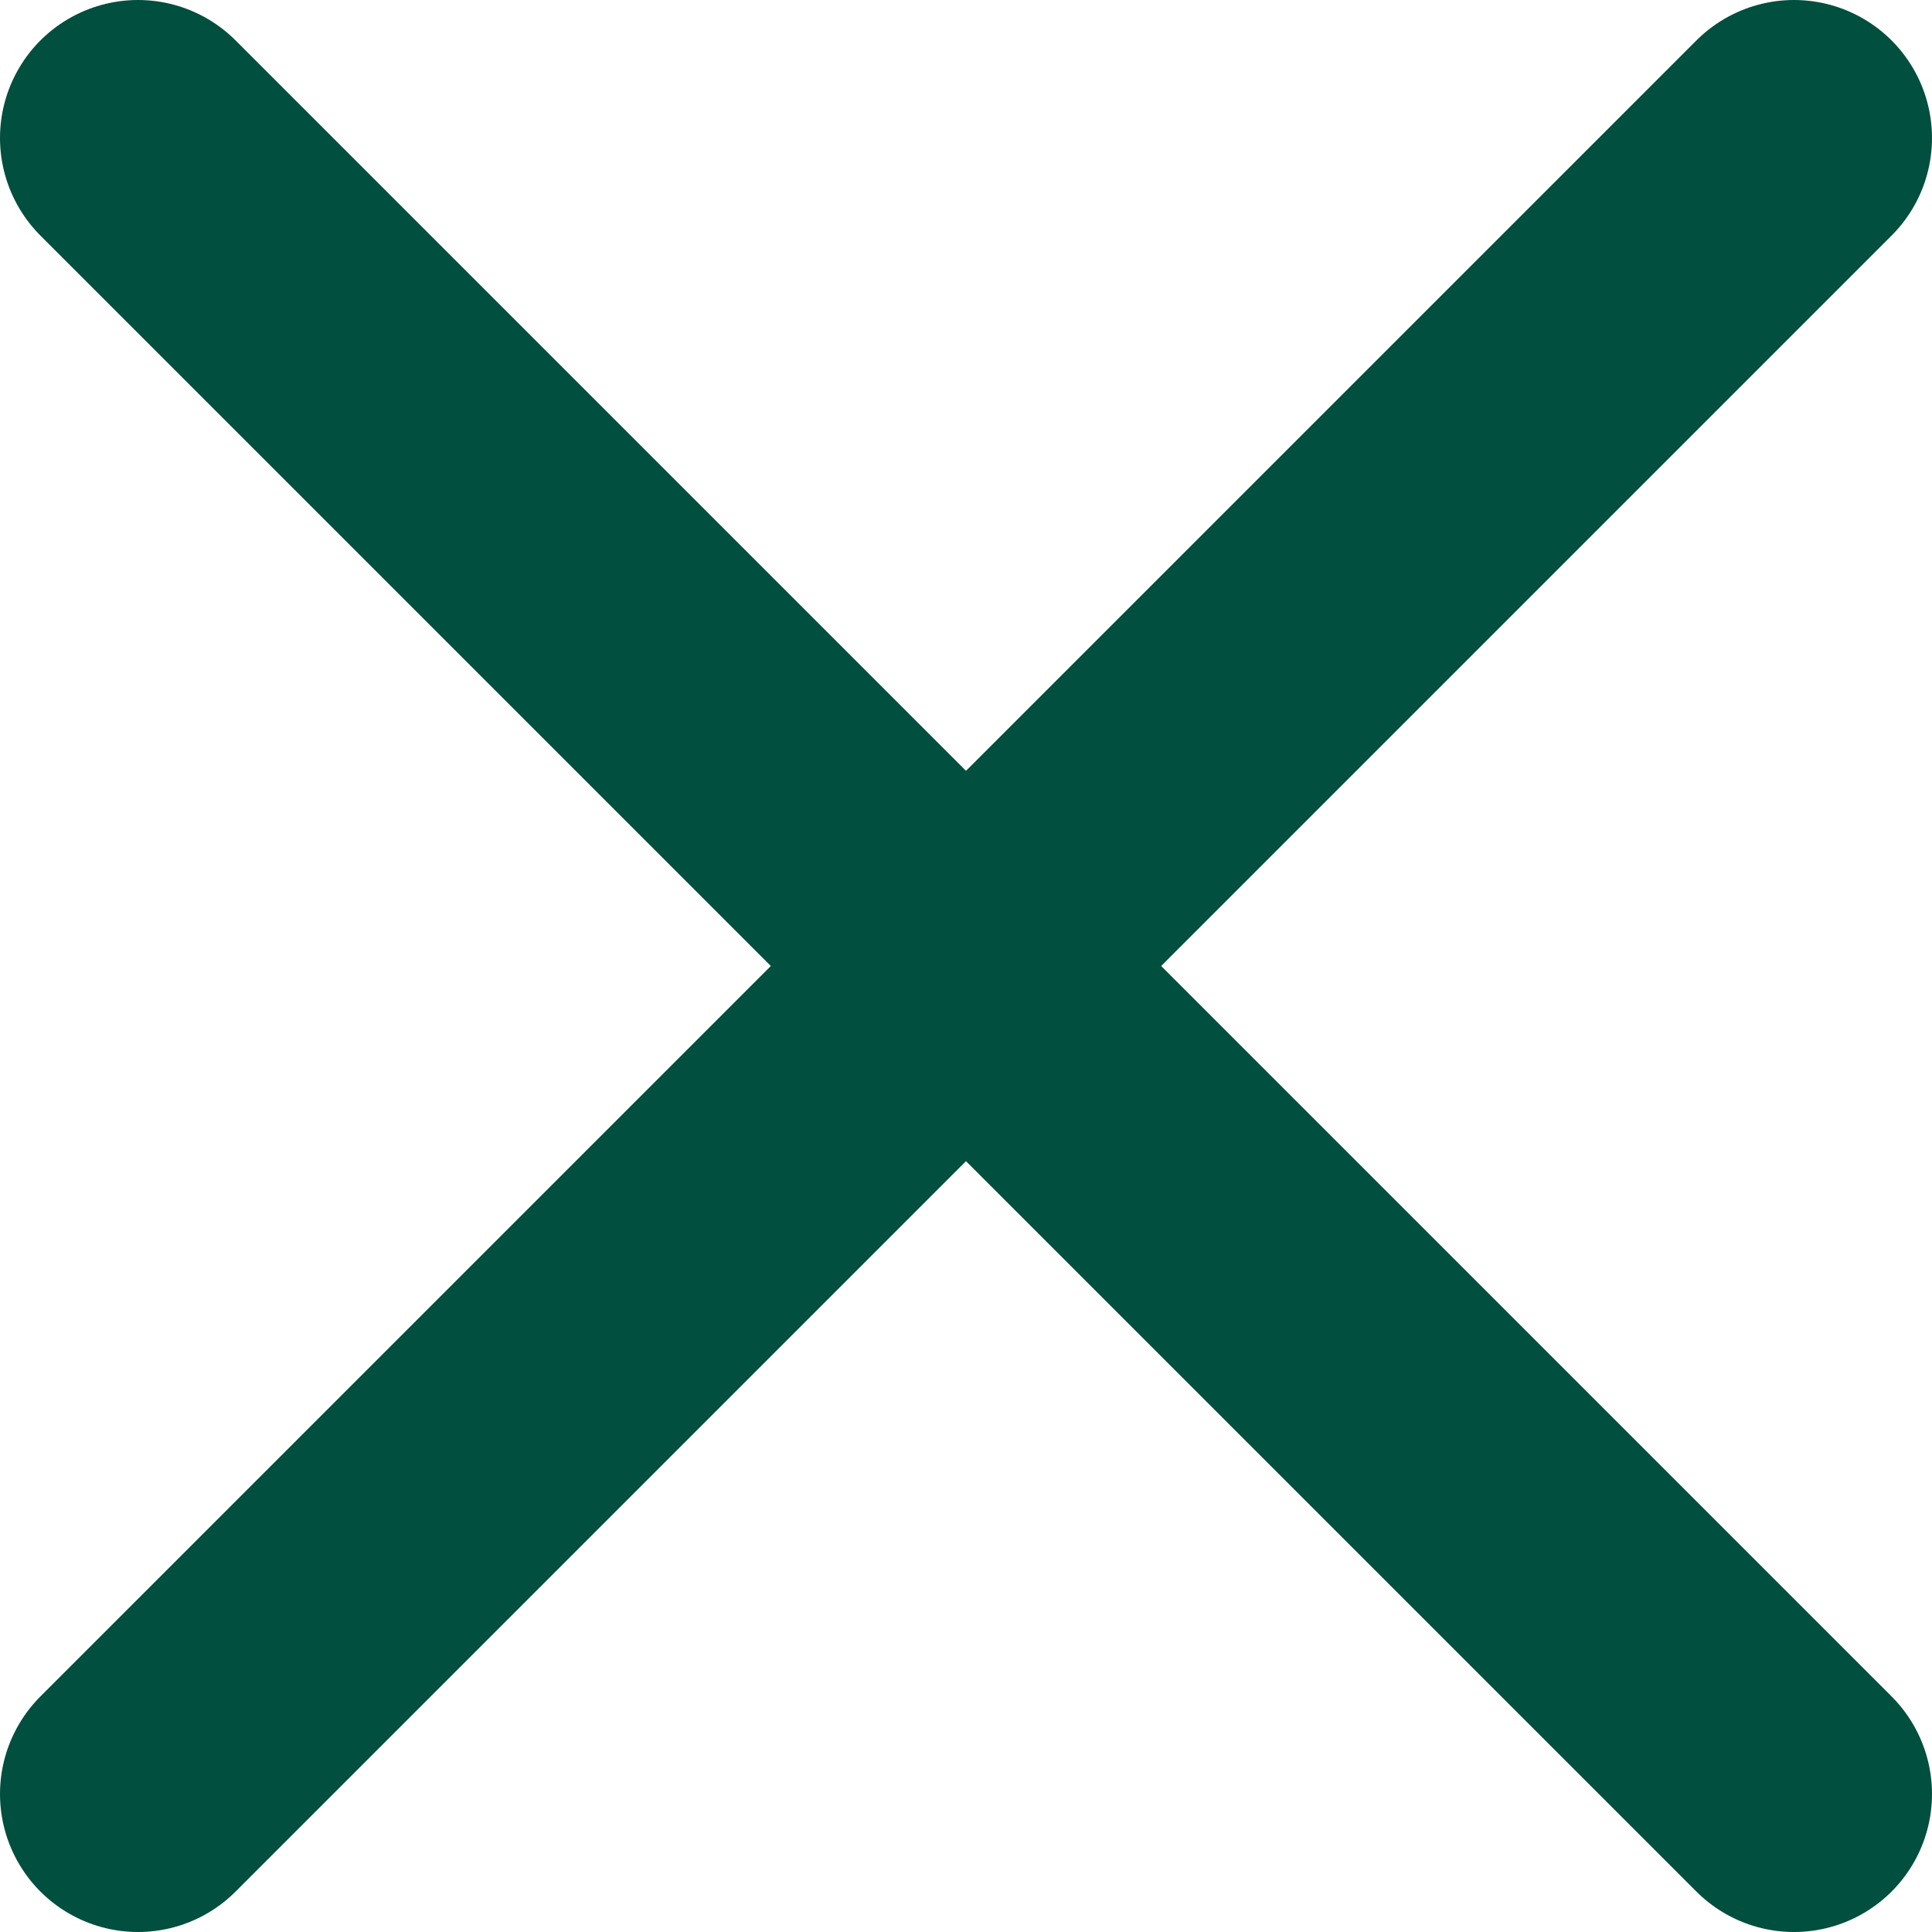 <svg xmlns="http://www.w3.org/2000/svg" width="14" height="14" viewBox="0 0 14 14" fill="none"><path d="M13 13L7 7M7 7L1 1M7 7L13 1M7 7L1 13" stroke="#014F3F" stroke-width="2" stroke-linecap="round" stroke-linejoin="round"></path></svg>